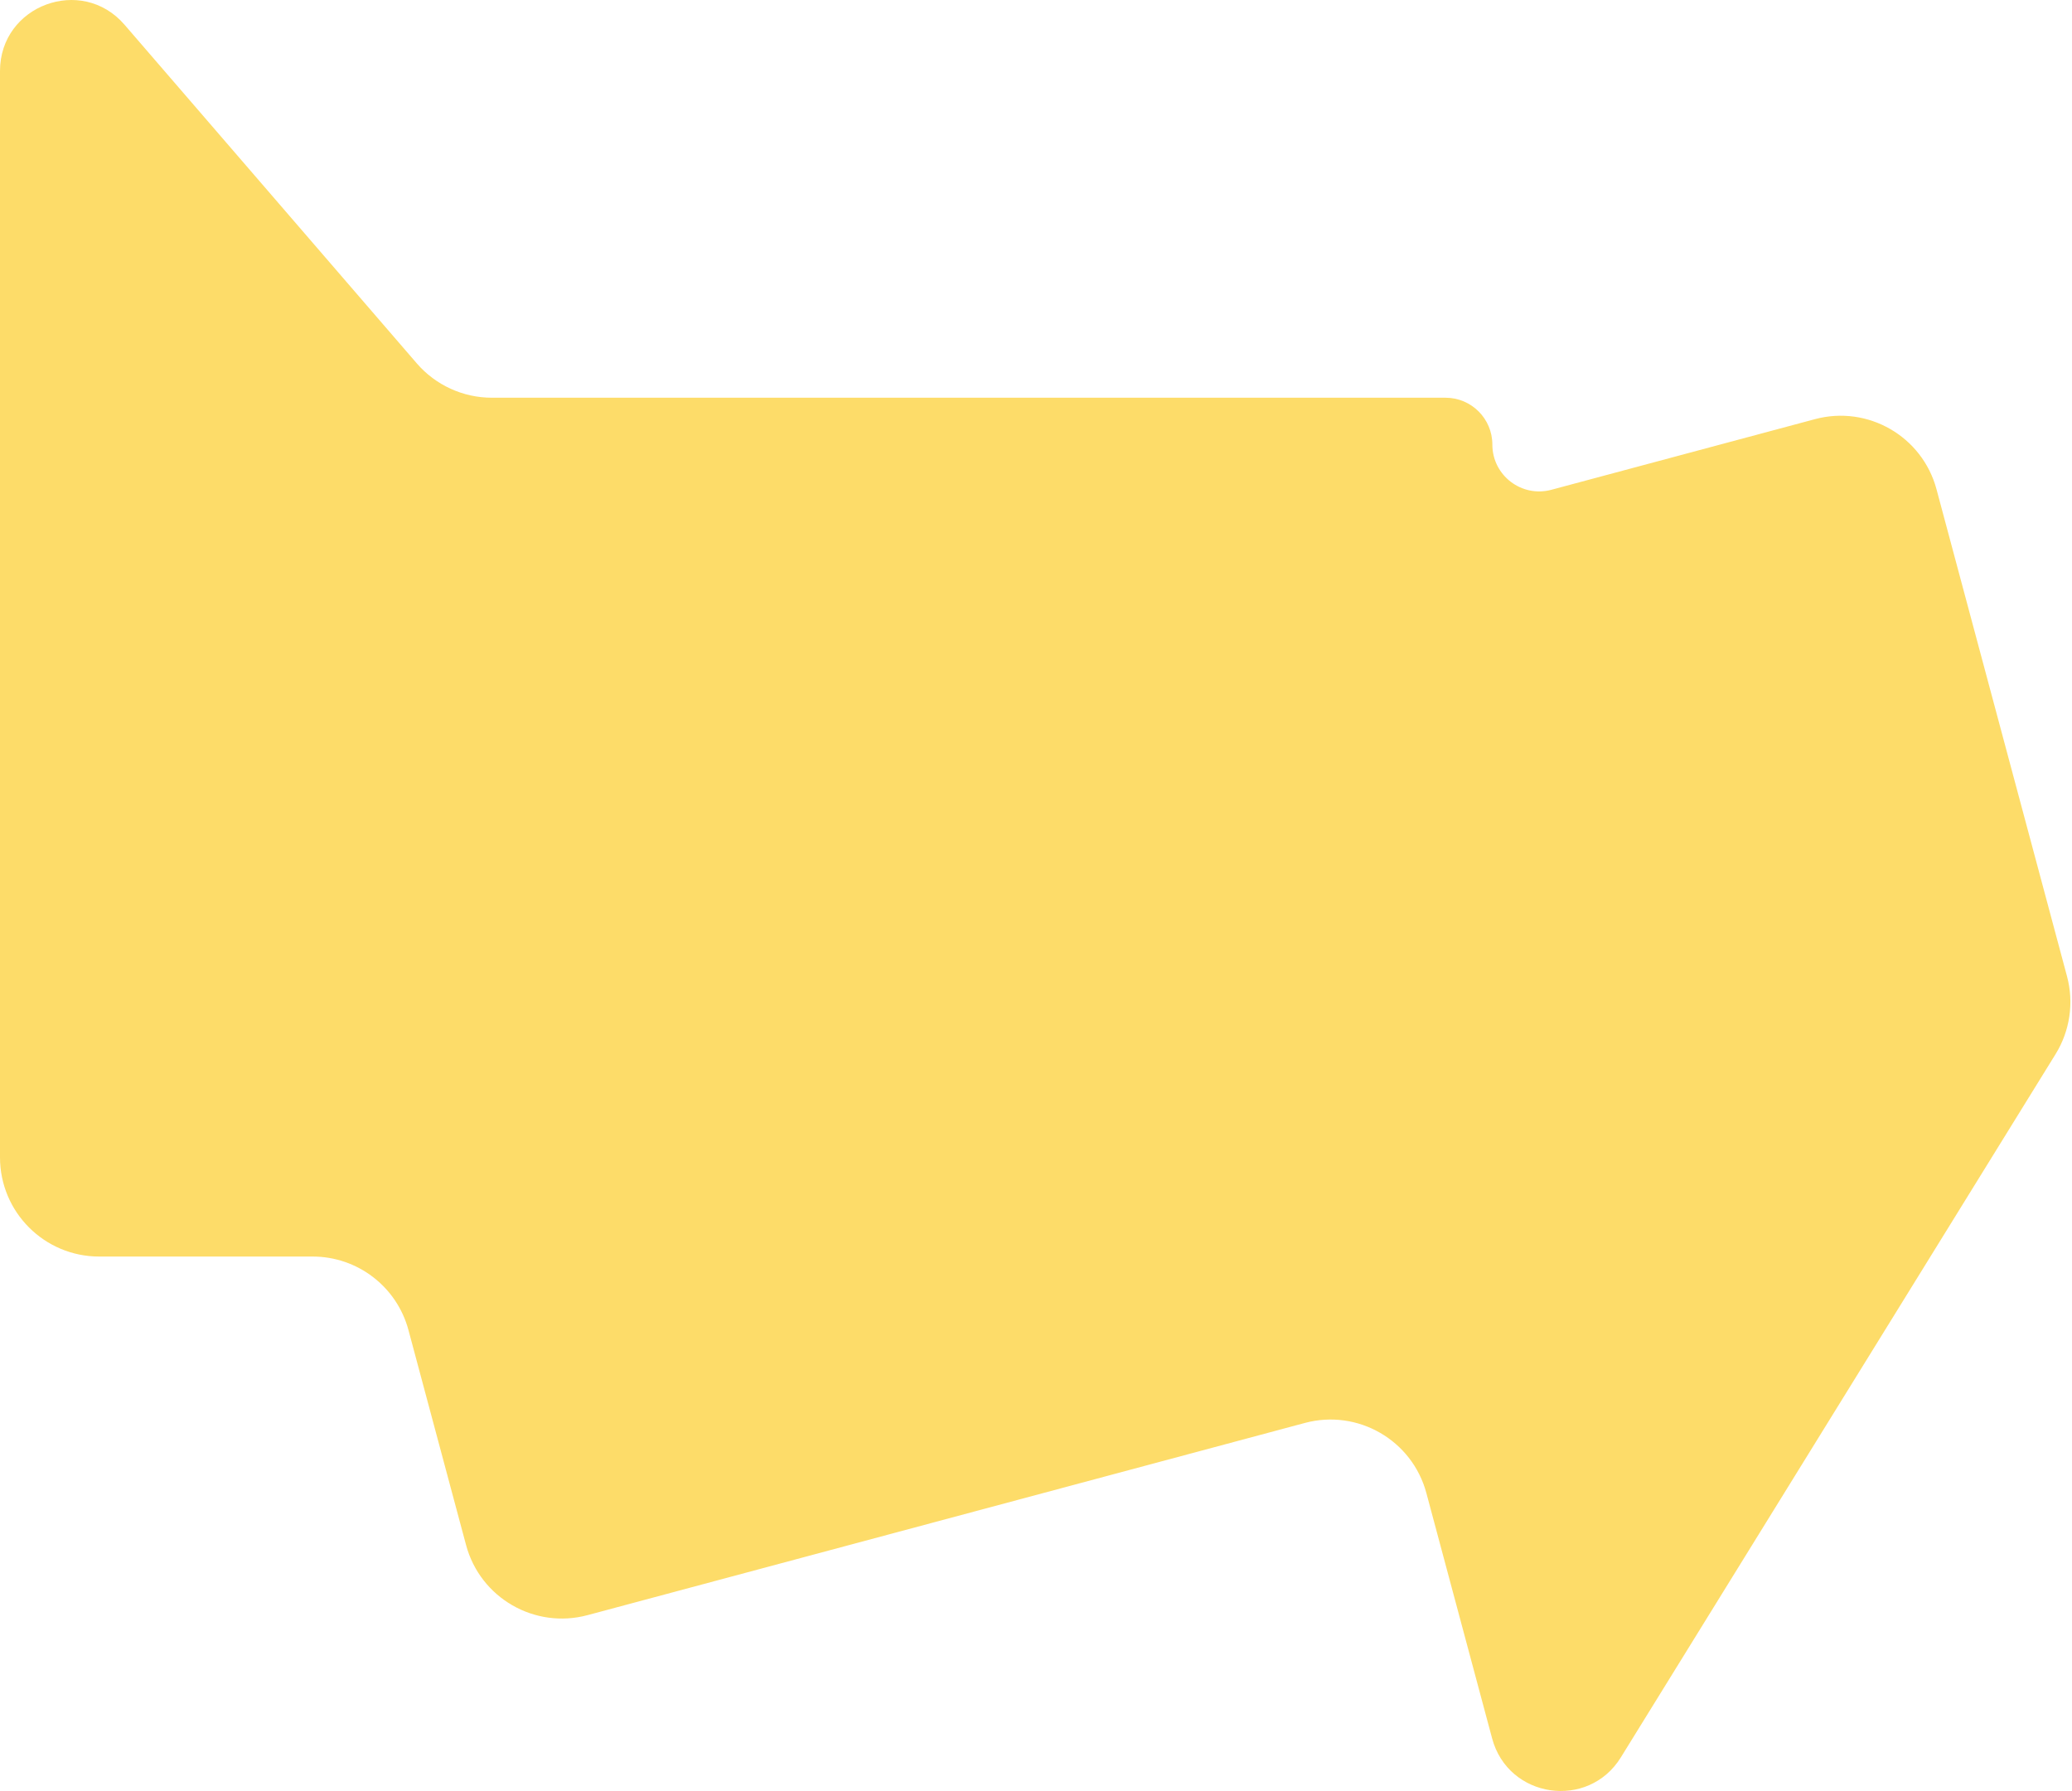 <?xml version="1.0" encoding="UTF-8"?> <svg xmlns="http://www.w3.org/2000/svg" width="731" height="632" viewBox="0 0 731 632" fill="none"><path fill-rule="evenodd" clip-rule="evenodd" d="M144.105 469.259C140.005 453.957 126.138 443.318 110.297 443.318H35C15.67 443.318 0 427.647 0 408.318V25.05C0 1.882 28.789 -8.823 43.926 8.716L147.029 128.185C153.678 135.889 163.35 140.318 173.526 140.318H509.975C519.102 140.318 526.5 147.716 526.5 156.842C526.5 167.708 536.806 175.616 547.302 172.804L640.333 147.876C659.005 142.873 678.196 153.953 683.199 172.625L729.239 344.446C731.736 353.765 730.275 363.701 725.202 371.908L571.836 620.014C560.314 638.653 532.094 634.505 526.423 613.339L503.227 526.772C498.224 508.101 479.032 497.021 460.361 502.024L207.288 569.834C188.617 574.837 169.425 563.757 164.422 545.085L144.105 469.259Z" fill="#FDDC69"></path></svg> 